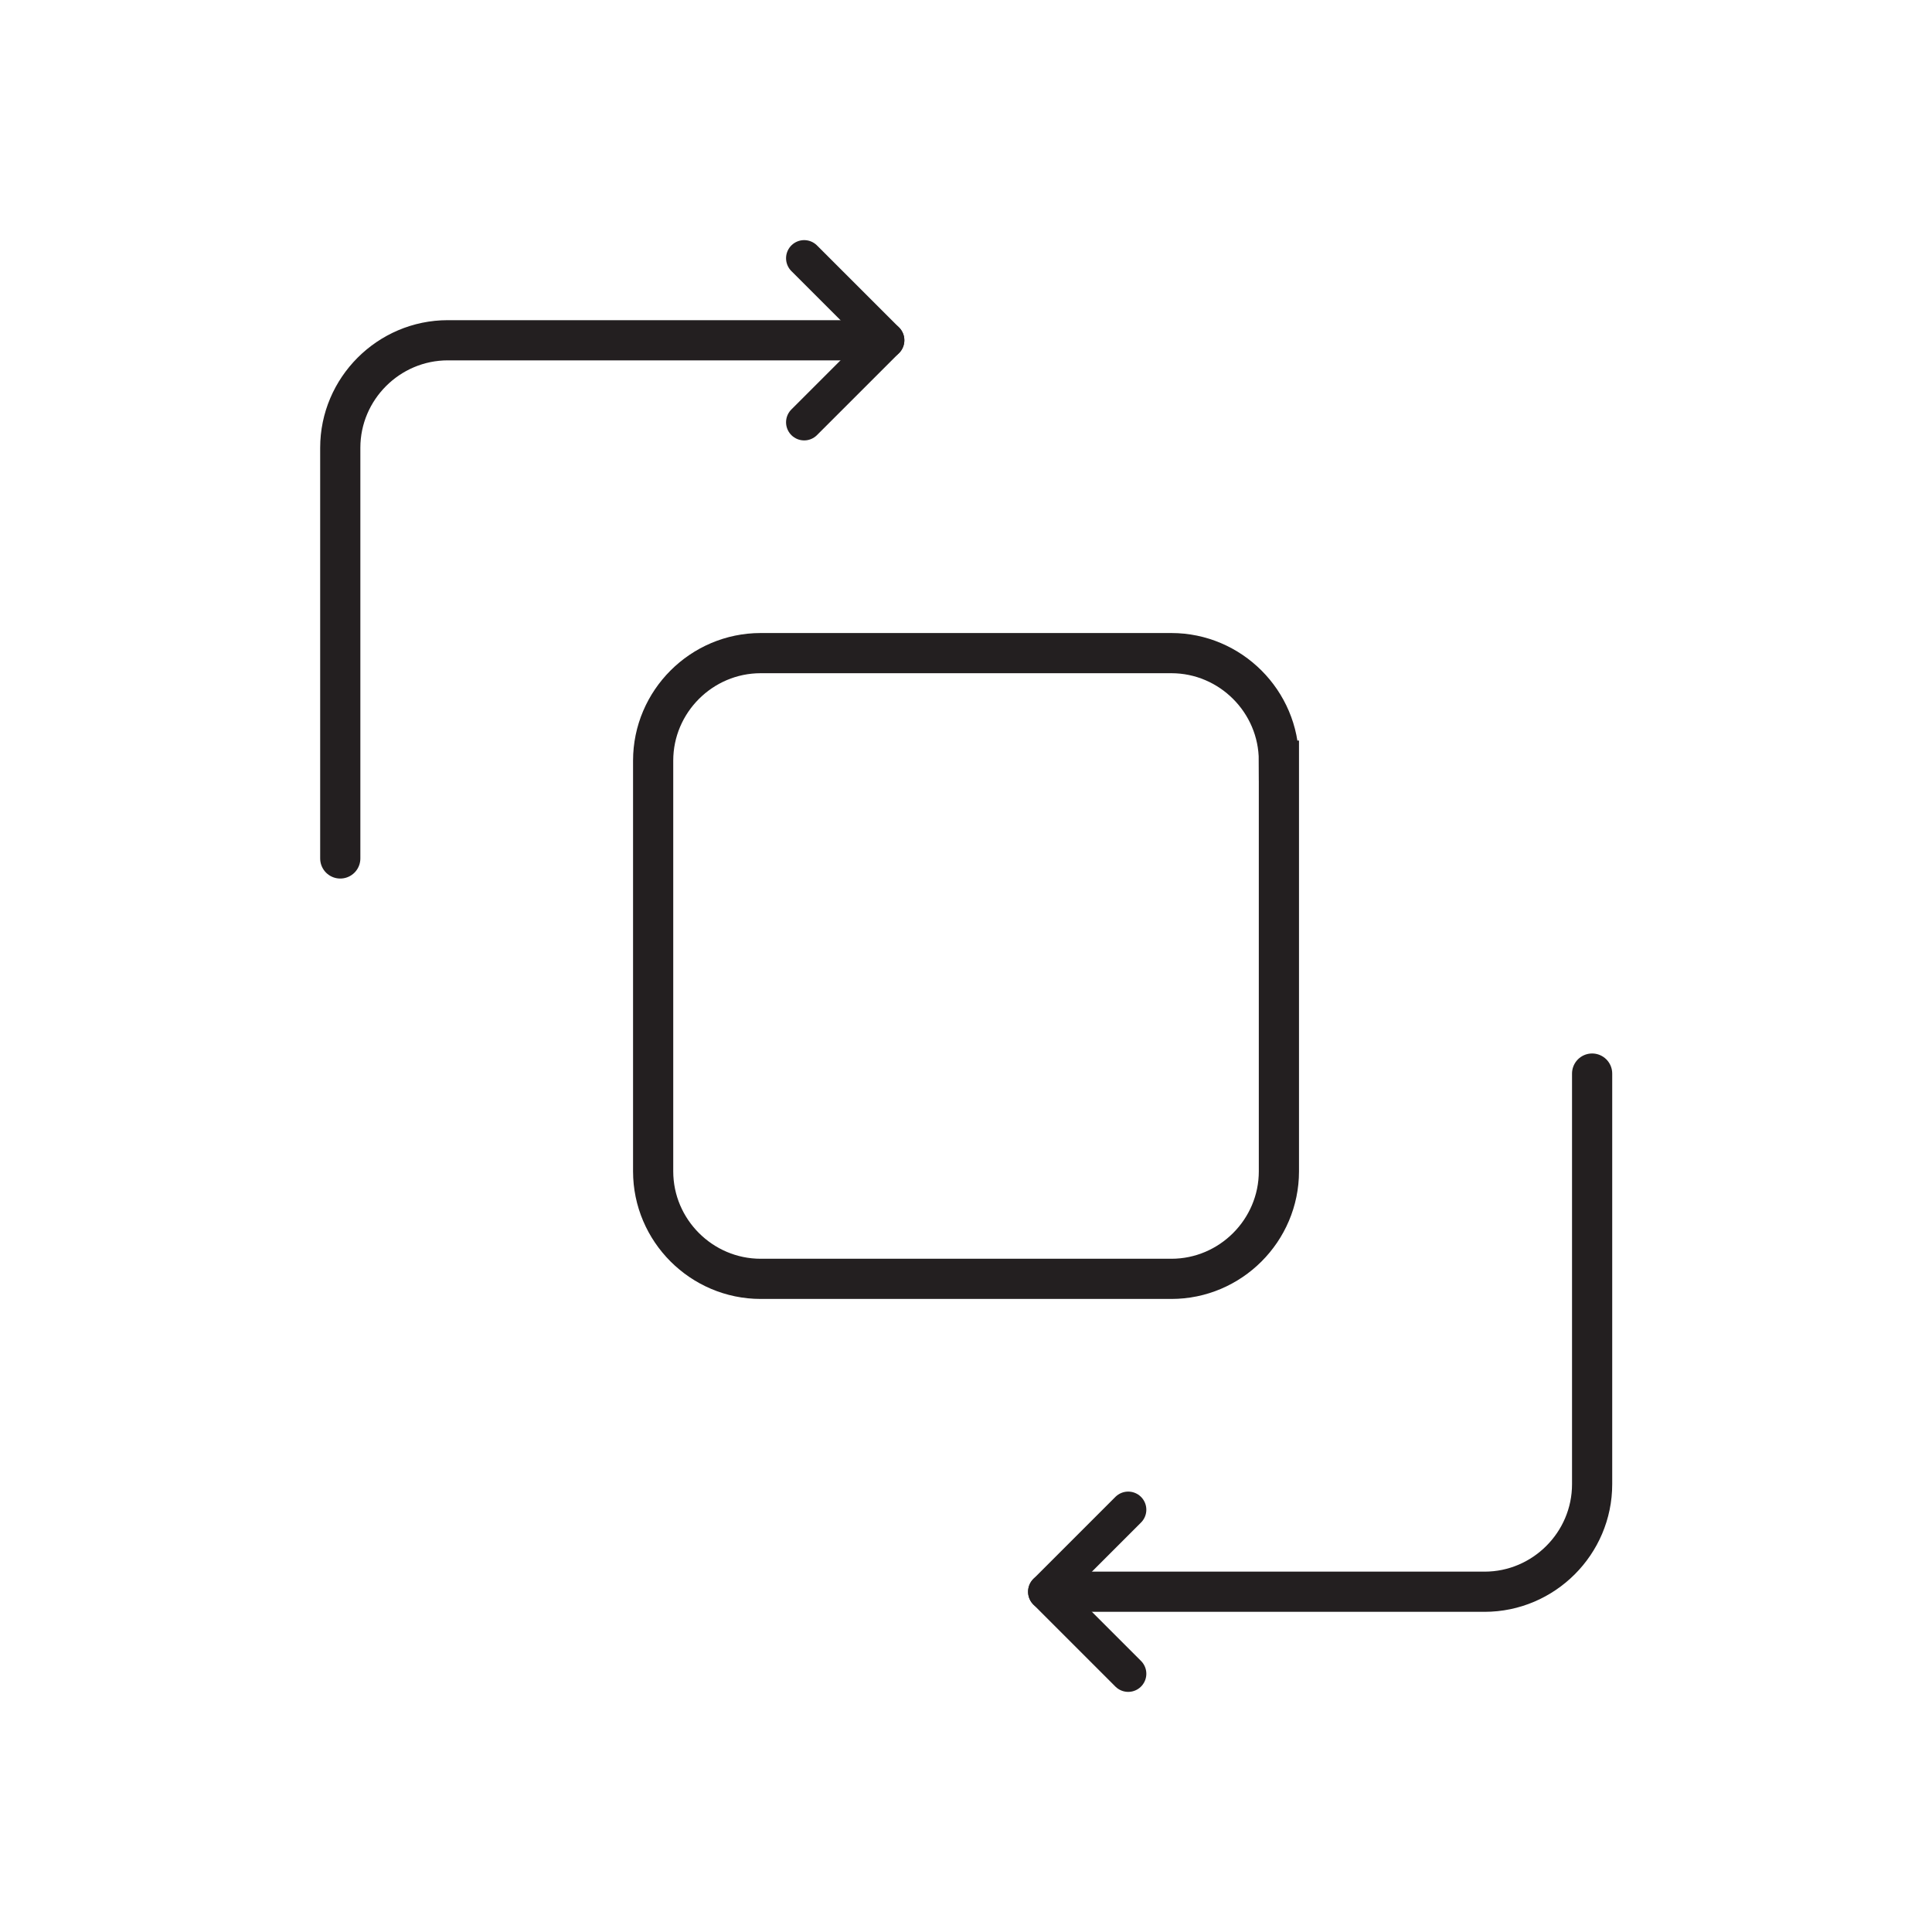 <?xml version="1.0" encoding="utf-8"?>
<!-- Generator: Adobe Illustrator 16.0.0, SVG Export Plug-In . SVG Version: 6.00 Build 0)  -->
<!DOCTYPE svg PUBLIC "-//W3C//DTD SVG 1.1//EN" "http://www.w3.org/Graphics/SVG/1.1/DTD/svg11.dtd">
<svg version="1.1" id="Layer_1" xmlns="http://www.w3.org/2000/svg" xmlns:xlink="http://www.w3.org/1999/xlink" x="0px" y="0px"
	 width="75px" height="75px" viewBox="0 0 75 75" enable-background="new 0 0 75 75" xml:space="preserve">
<g>
	<path fill="none" stroke="#231F20" stroke-width="1.56" stroke-linecap="round" stroke-miterlimit="10" d="M49.646,29.528
		c0-2.295-1.879-4.174-4.175-4.174H29.531c-2.297,0-4.176,1.879-4.176,4.174v15.942c0,2.296,1.879,4.175,4.176,4.175h15.941
		c2.296,0,4.175-1.879,4.175-4.175V29.528z"/>
</g>
<path fill="none" stroke="#231F20" stroke-width="1.56" stroke-linecap="round" stroke-miterlimit="10" d="M33.326,13.209H17.385
	c-2.297,0-4.176,1.879-4.176,4.174v15.942"/>
<line fill="none" stroke="#231F20" stroke-width="1.407" stroke-linecap="round" stroke-miterlimit="10" x1="25.536" y1="13.209" x2="34.286" y2="13.209"/>
<line fill="none" stroke="#231F20" stroke-width="1.407" stroke-linecap="round" stroke-miterlimit="10" x1="31.218" y1="10.025" x2="34.403" y2="13.209"/>
<line fill="none" stroke="#231F20" stroke-width="1.407" stroke-linecap="round" stroke-miterlimit="10" x1="31.218" y1="16.393" x2="34.403" y2="13.209"/>
<path fill="none" stroke="#231F20" stroke-width="1.56" stroke-linecap="round" stroke-miterlimit="10" d="M41.689,61.791h15.941
	c2.297,0,4.176-1.879,4.176-4.174V41.676"/>
<line fill="none" stroke="#231F20" stroke-width="1.407" stroke-linecap="round" stroke-miterlimit="10" x1="49.479" y1="61.791" x2="40.73" y2="61.791"/>
<line fill="none" stroke="#231F20" stroke-width="1.407" stroke-linecap="round" stroke-miterlimit="10" x1="43.797" y1="64.975" x2="40.613" y2="61.791"/>
<line fill="none" stroke="#231F20" stroke-width="1.407" stroke-linecap="round" stroke-miterlimit="10" x1="43.797" y1="58.607" x2="40.613" y2="61.791"/>
</svg>
